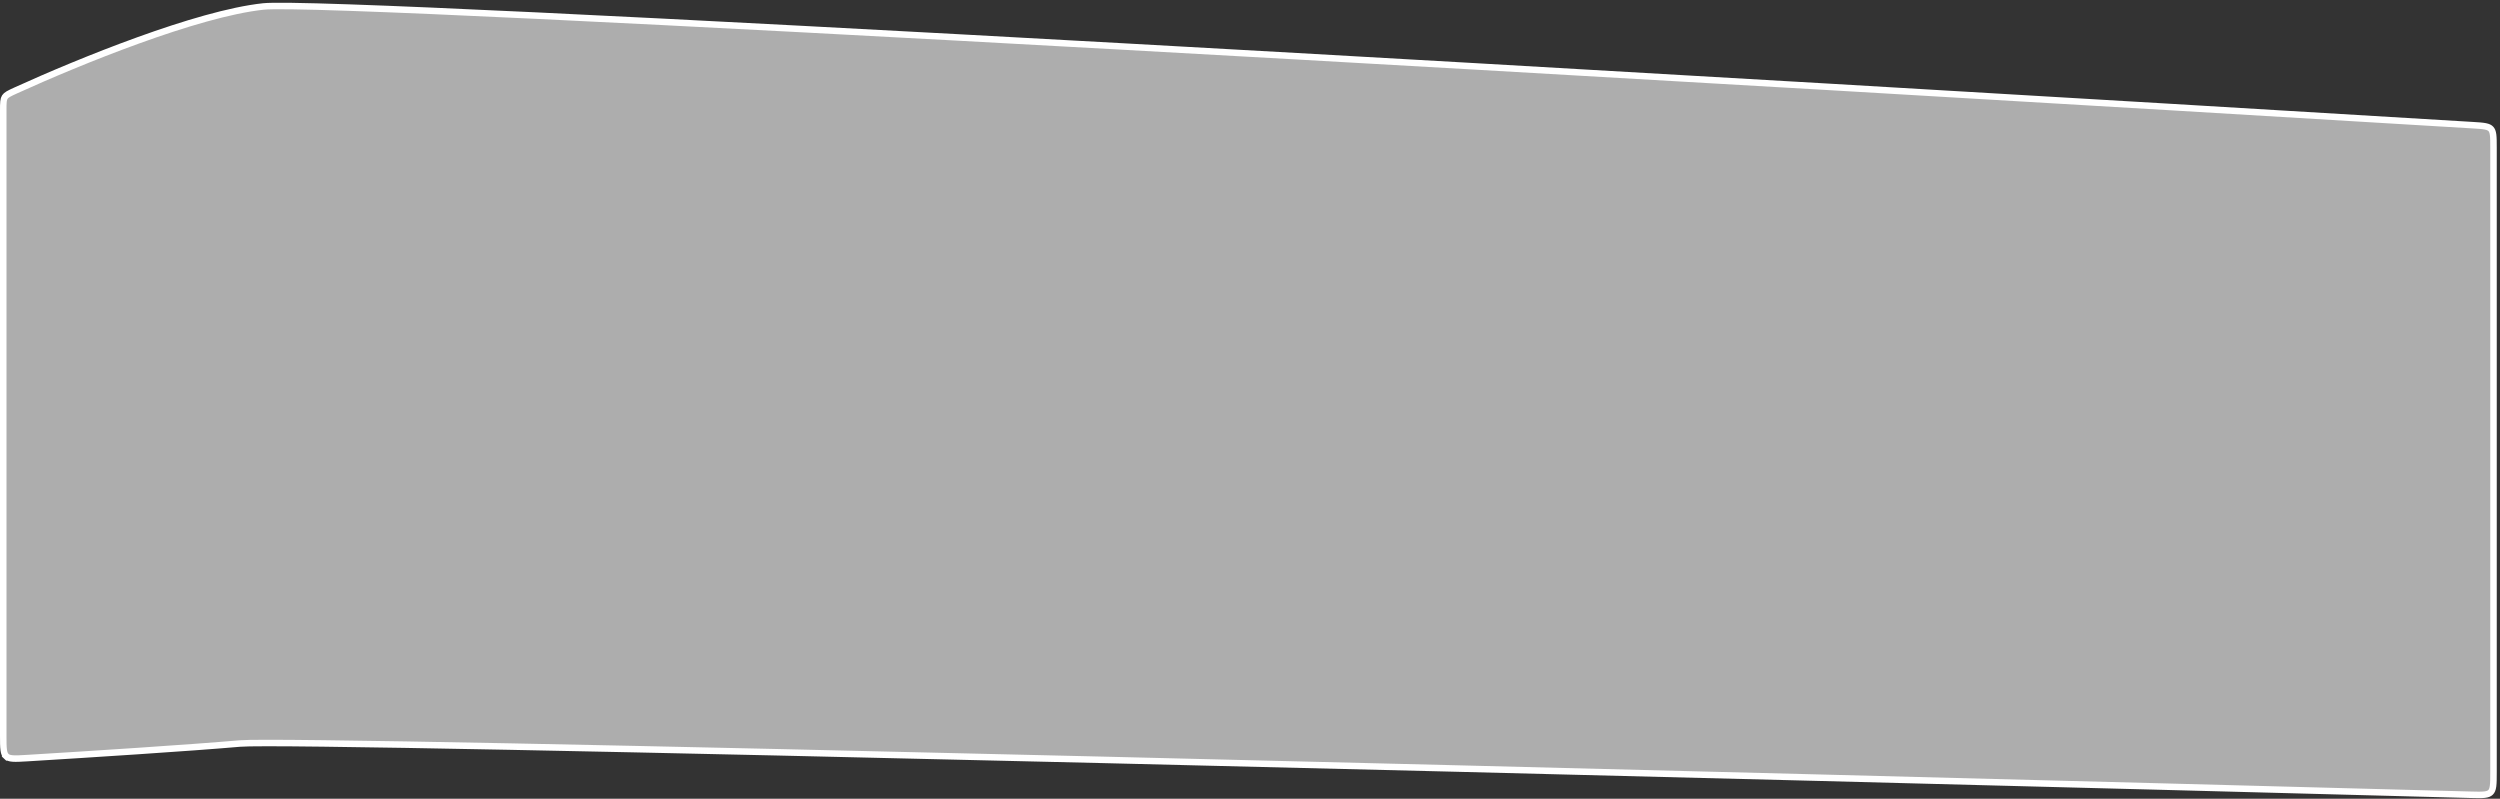 <svg width="385" height="123" viewBox="0 0 385 123" fill="none" xmlns="http://www.w3.org/2000/svg">
<rect x="0" y="0" width="385" height="123" fill="#333333" stroke="none"/>
<path d="M0.5 113.258V17.036C0.5 16.407 0.501 15.975 0.537 15.637C0.572 15.311 0.636 15.117 0.739 14.958C0.842 14.797 0.99 14.66 1.266 14.496C1.554 14.325 1.939 14.149 2.501 13.893C7.345 11.688 14.305 8.735 21.338 6.197C28.382 3.654 35.459 1.543 40.553 0.997C41.893 0.854 46.464 0.92 53.724 1.168C60.96 1.416 70.817 1.842 82.684 2.408C106.418 3.54 138.183 5.231 173.079 7.169C242.871 11.045 325.18 15.911 380.784 19.276C381.664 19.329 382.274 19.367 382.735 19.458C383.179 19.545 383.419 19.67 383.592 19.854C383.764 20.037 383.875 20.287 383.936 20.751C383.999 21.229 384 21.859 384 22.765V118.892C384 119.872 383.999 120.556 383.929 121.072C383.861 121.572 383.737 121.835 383.546 122.021C383.354 122.208 383.092 122.324 382.605 122.378C382.102 122.435 381.437 122.418 380.482 122.392C323.829 120.878 240.235 118.707 169.666 117.014C134.382 116.167 102.354 115.44 78.579 114.974C66.691 114.741 56.865 114.573 49.727 114.488C42.608 114.403 38.125 114.4 36.957 114.502C29.075 115.187 13.764 116.167 4.199 116.748C3.194 116.809 2.492 116.85 1.961 116.81C1.444 116.77 1.17 116.657 0.972 116.471L0.629 116.835L0.972 116.471C0.774 116.285 0.645 116.018 0.574 115.502C0.501 114.973 0.5 114.267 0.5 113.258Z" fill="white" fill-opacity="0.6" stroke="white"/>
</svg>
